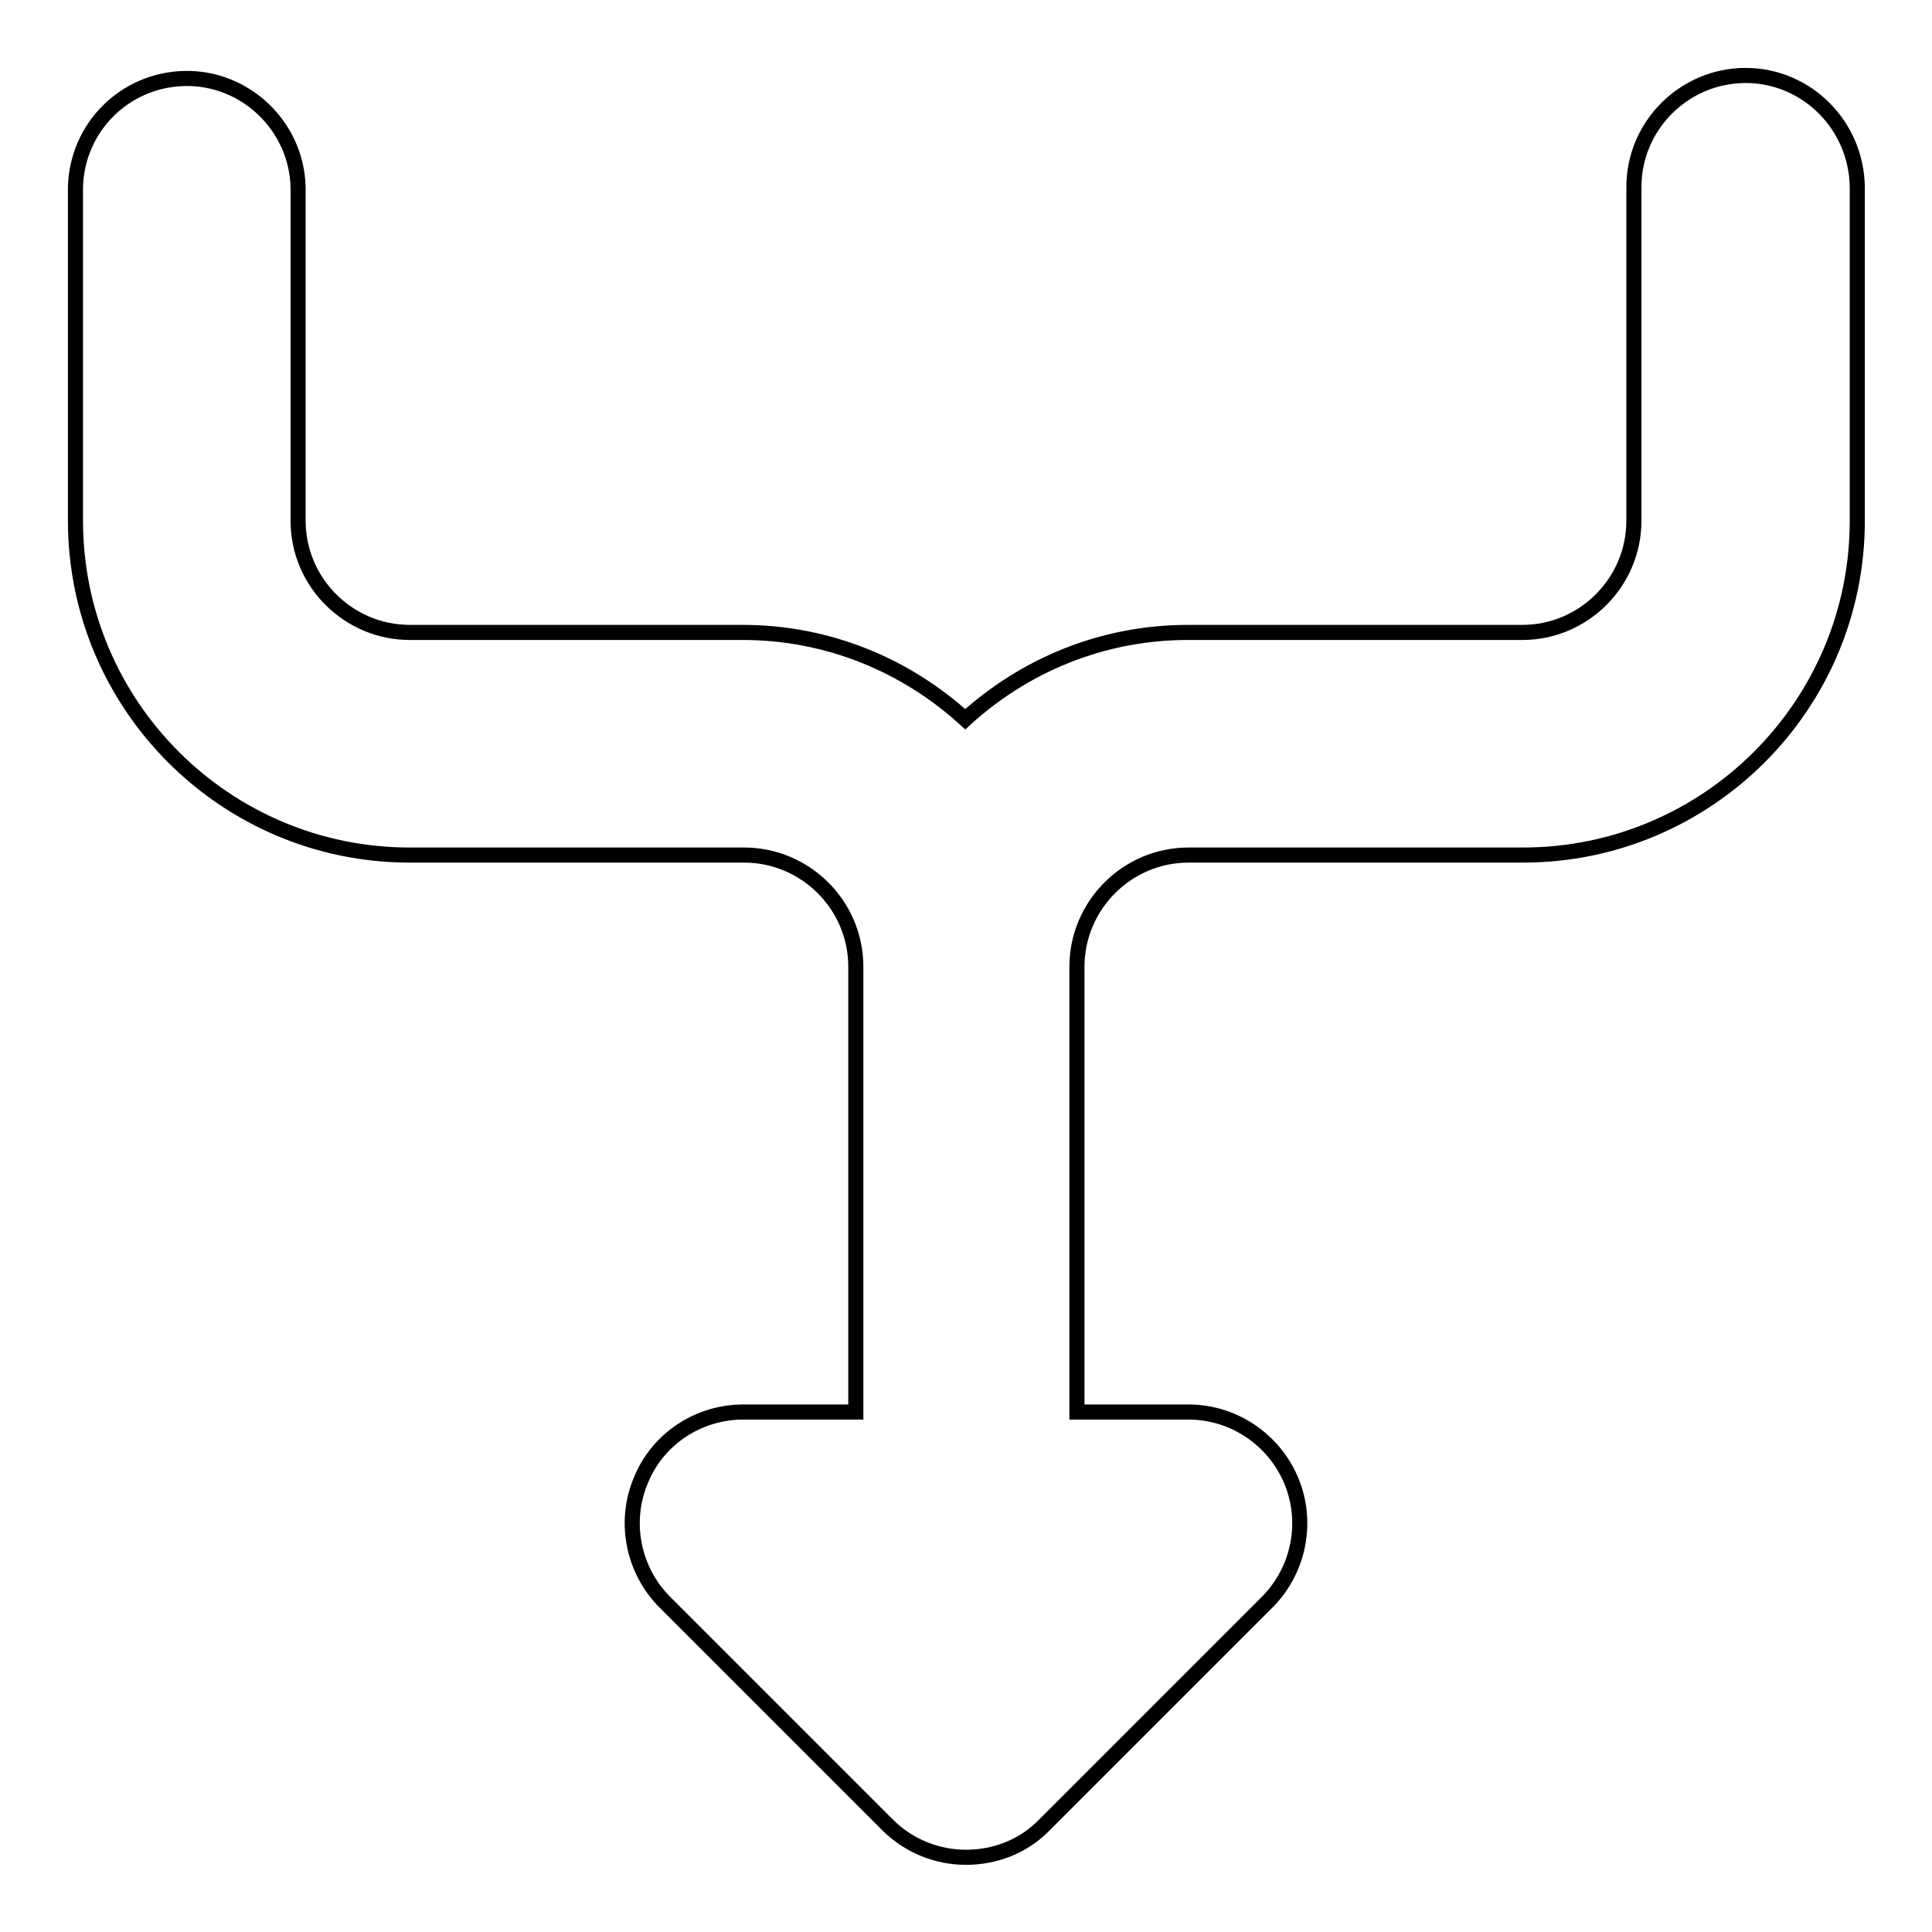 <?xml version="1.0" encoding="utf-8"?>
<!-- Svg Vector Icons : http://www.onlinewebfonts.com/icon -->
<!DOCTYPE svg PUBLIC "-//W3C//DTD SVG 1.1//EN" "http://www.w3.org/Graphics/SVG/1.1/DTD/svg11.dtd">
<svg version="1.1" xmlns="http://www.w3.org/2000/svg" xmlns:xlink="http://www.w3.org/1999/xlink" x="0px" y="0px" viewBox="0 0 256 256" enable-background="new 0 0 256 256" xml:space="preserve">
<g> <path stroke-width="2" fill-opacity="0" stroke="#000000"  d="M231.3,10c-8.1,0-14.8,6.6-14.8,14.8V69c0,8.1-6.6,14.8-14.8,14.8h-44.3c-11.4,0-21.7,4.4-29.5,11.5 c-7.8-7.1-18.1-11.5-29.5-11.5H54.3c-8.1,0-14.8-6.6-14.8-14.8V24.8c-0.2-8.1-7-14.6-15.1-14.4c-7.9,0.2-14.2,6.5-14.4,14.4V69 c0,24.4,19.8,44.3,44.3,44.3h44.3c8.1,0,14.8,6.6,14.8,14.8v59H98.5c-6,0-11.4,3.6-13.6,9.1c-2.3,5.5-1,11.9,3.2,16.1l29.5,29.5 c2.9,2.9,6.7,4.3,10.4,4.3c3.8,0,7.6-1.4,10.4-4.3l29.5-29.5c4.2-4.2,5.5-10.6,3.2-16.1c-2.3-5.5-7.7-9.1-13.6-9.1h-14.8v-59 c0-8.1,6.6-14.8,14.8-14.8h44.3c24.4,0,44.3-19.8,44.3-44.3V24.8C246,16.6,239.4,10,231.3,10z"/></g>
</svg>